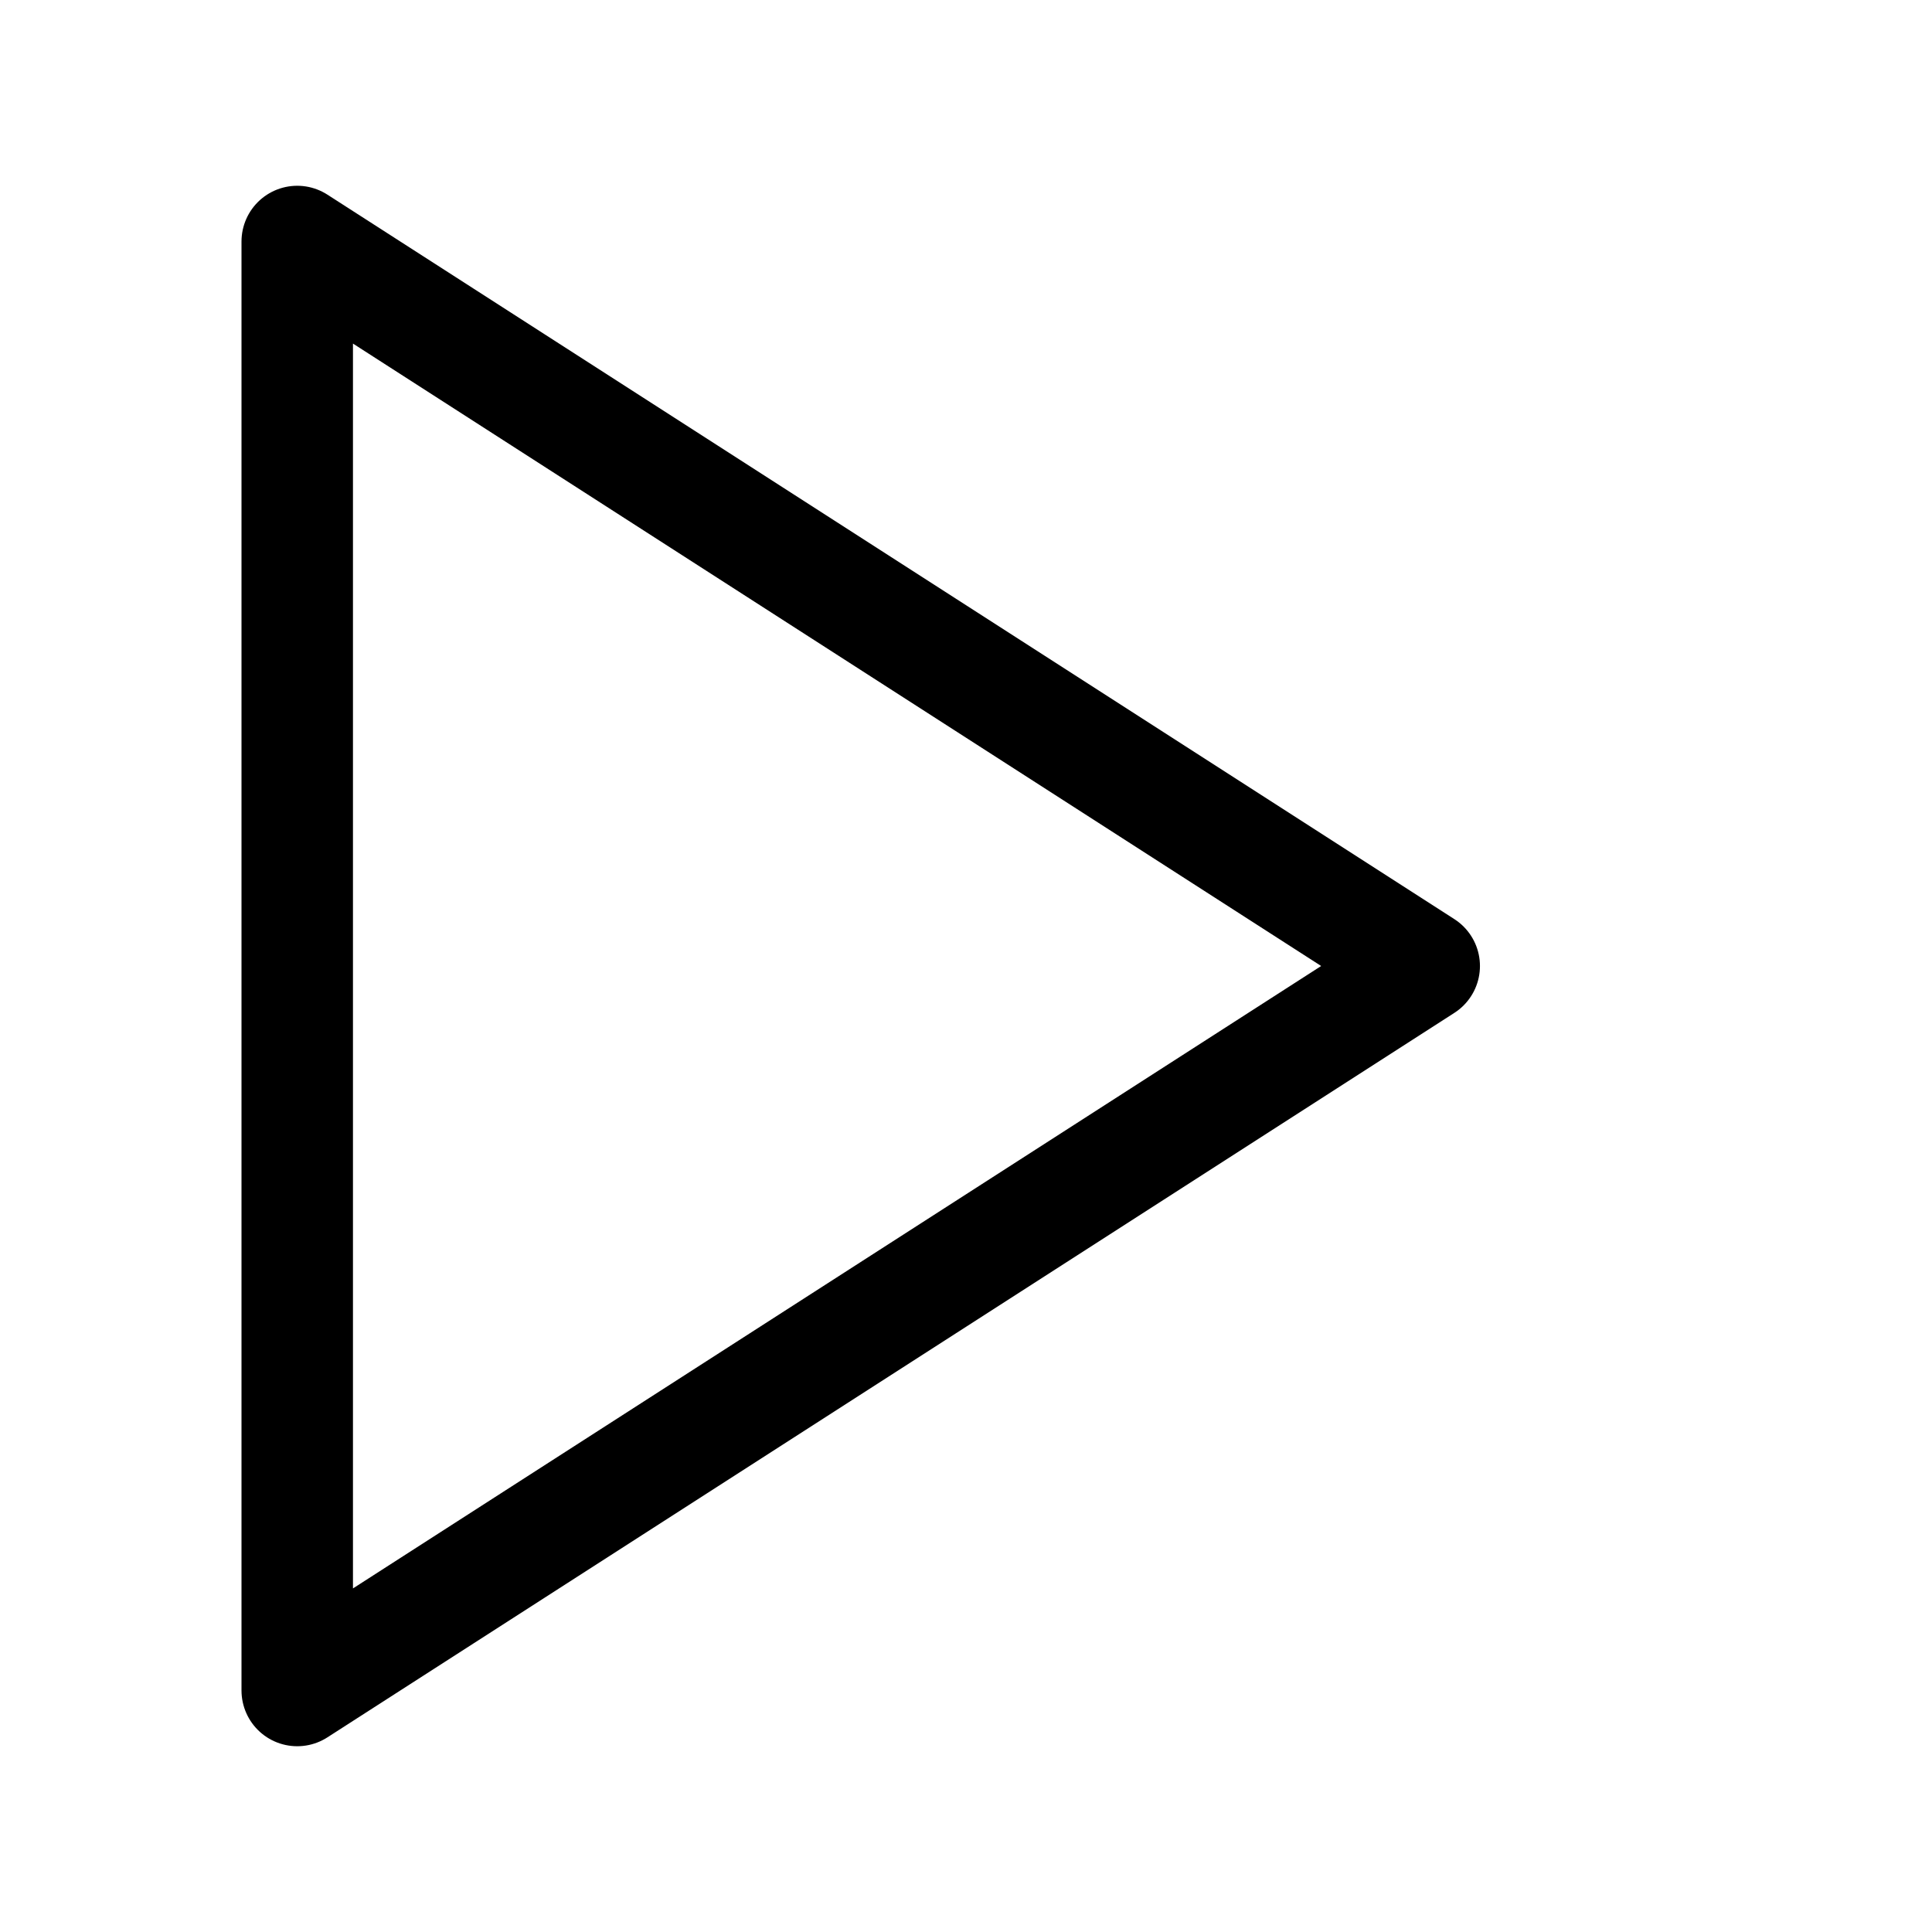 <svg width="52" height="52" viewBox="0 0 52 52" fill="none" xmlns="http://www.w3.org/2000/svg">
<path d="M8 6.5L38.333 26L8 45.5V6.5Z" stroke="black" stroke-width="3" stroke-linecap="round" stroke-linejoin="round"/>
</svg>
